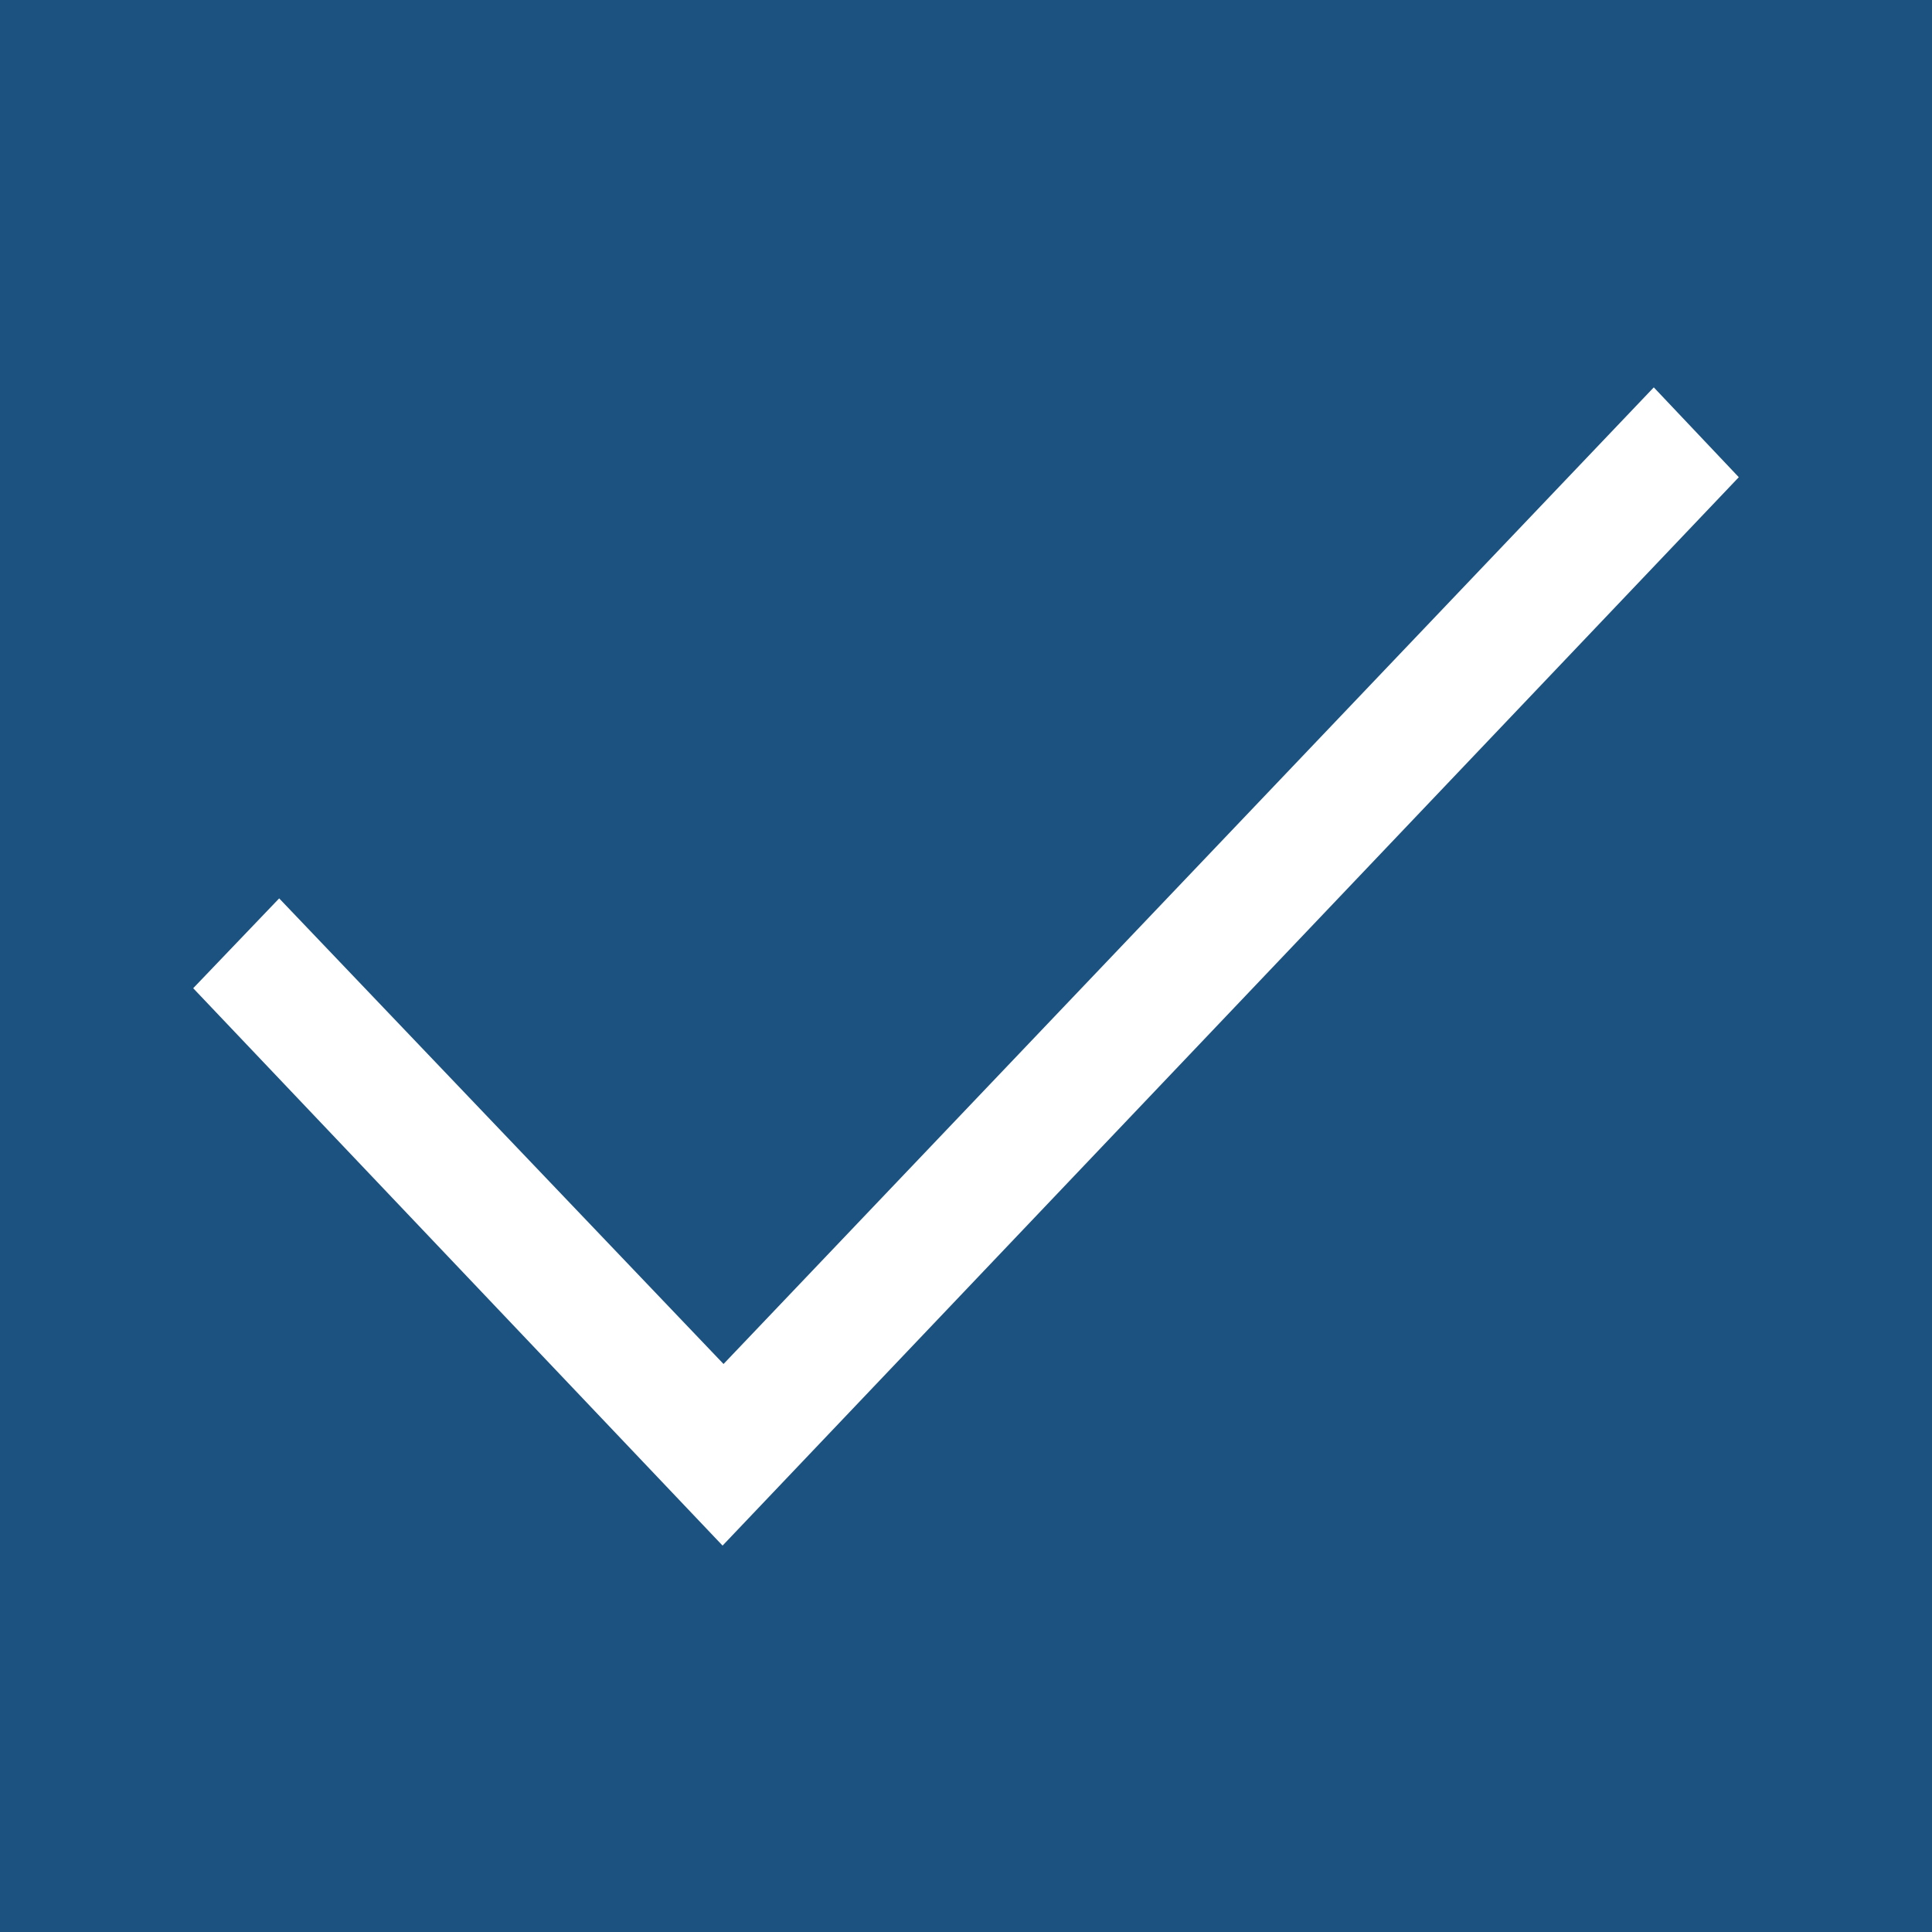 <svg id="Disabled_Checked_Checkbox" xmlns="http://www.w3.org/2000/svg" viewBox="-35 7 20 20"><rect x="-35" y="7" width="20" height="20" fill="#333333" stroke="none"/><style>.st0{opacity:.5;fill:#0572ce}.st1{fill:#fff}</style><path class="st0" d="M-35 7h20v20h-20z" id="Disabled_Checkbox"/><path id="Checkmark" class="st1" d="M-17 11.94L-27.52 23-33 17.23l.89-.93 4.6 4.82 9.63-10.11.88.93z"/></svg>